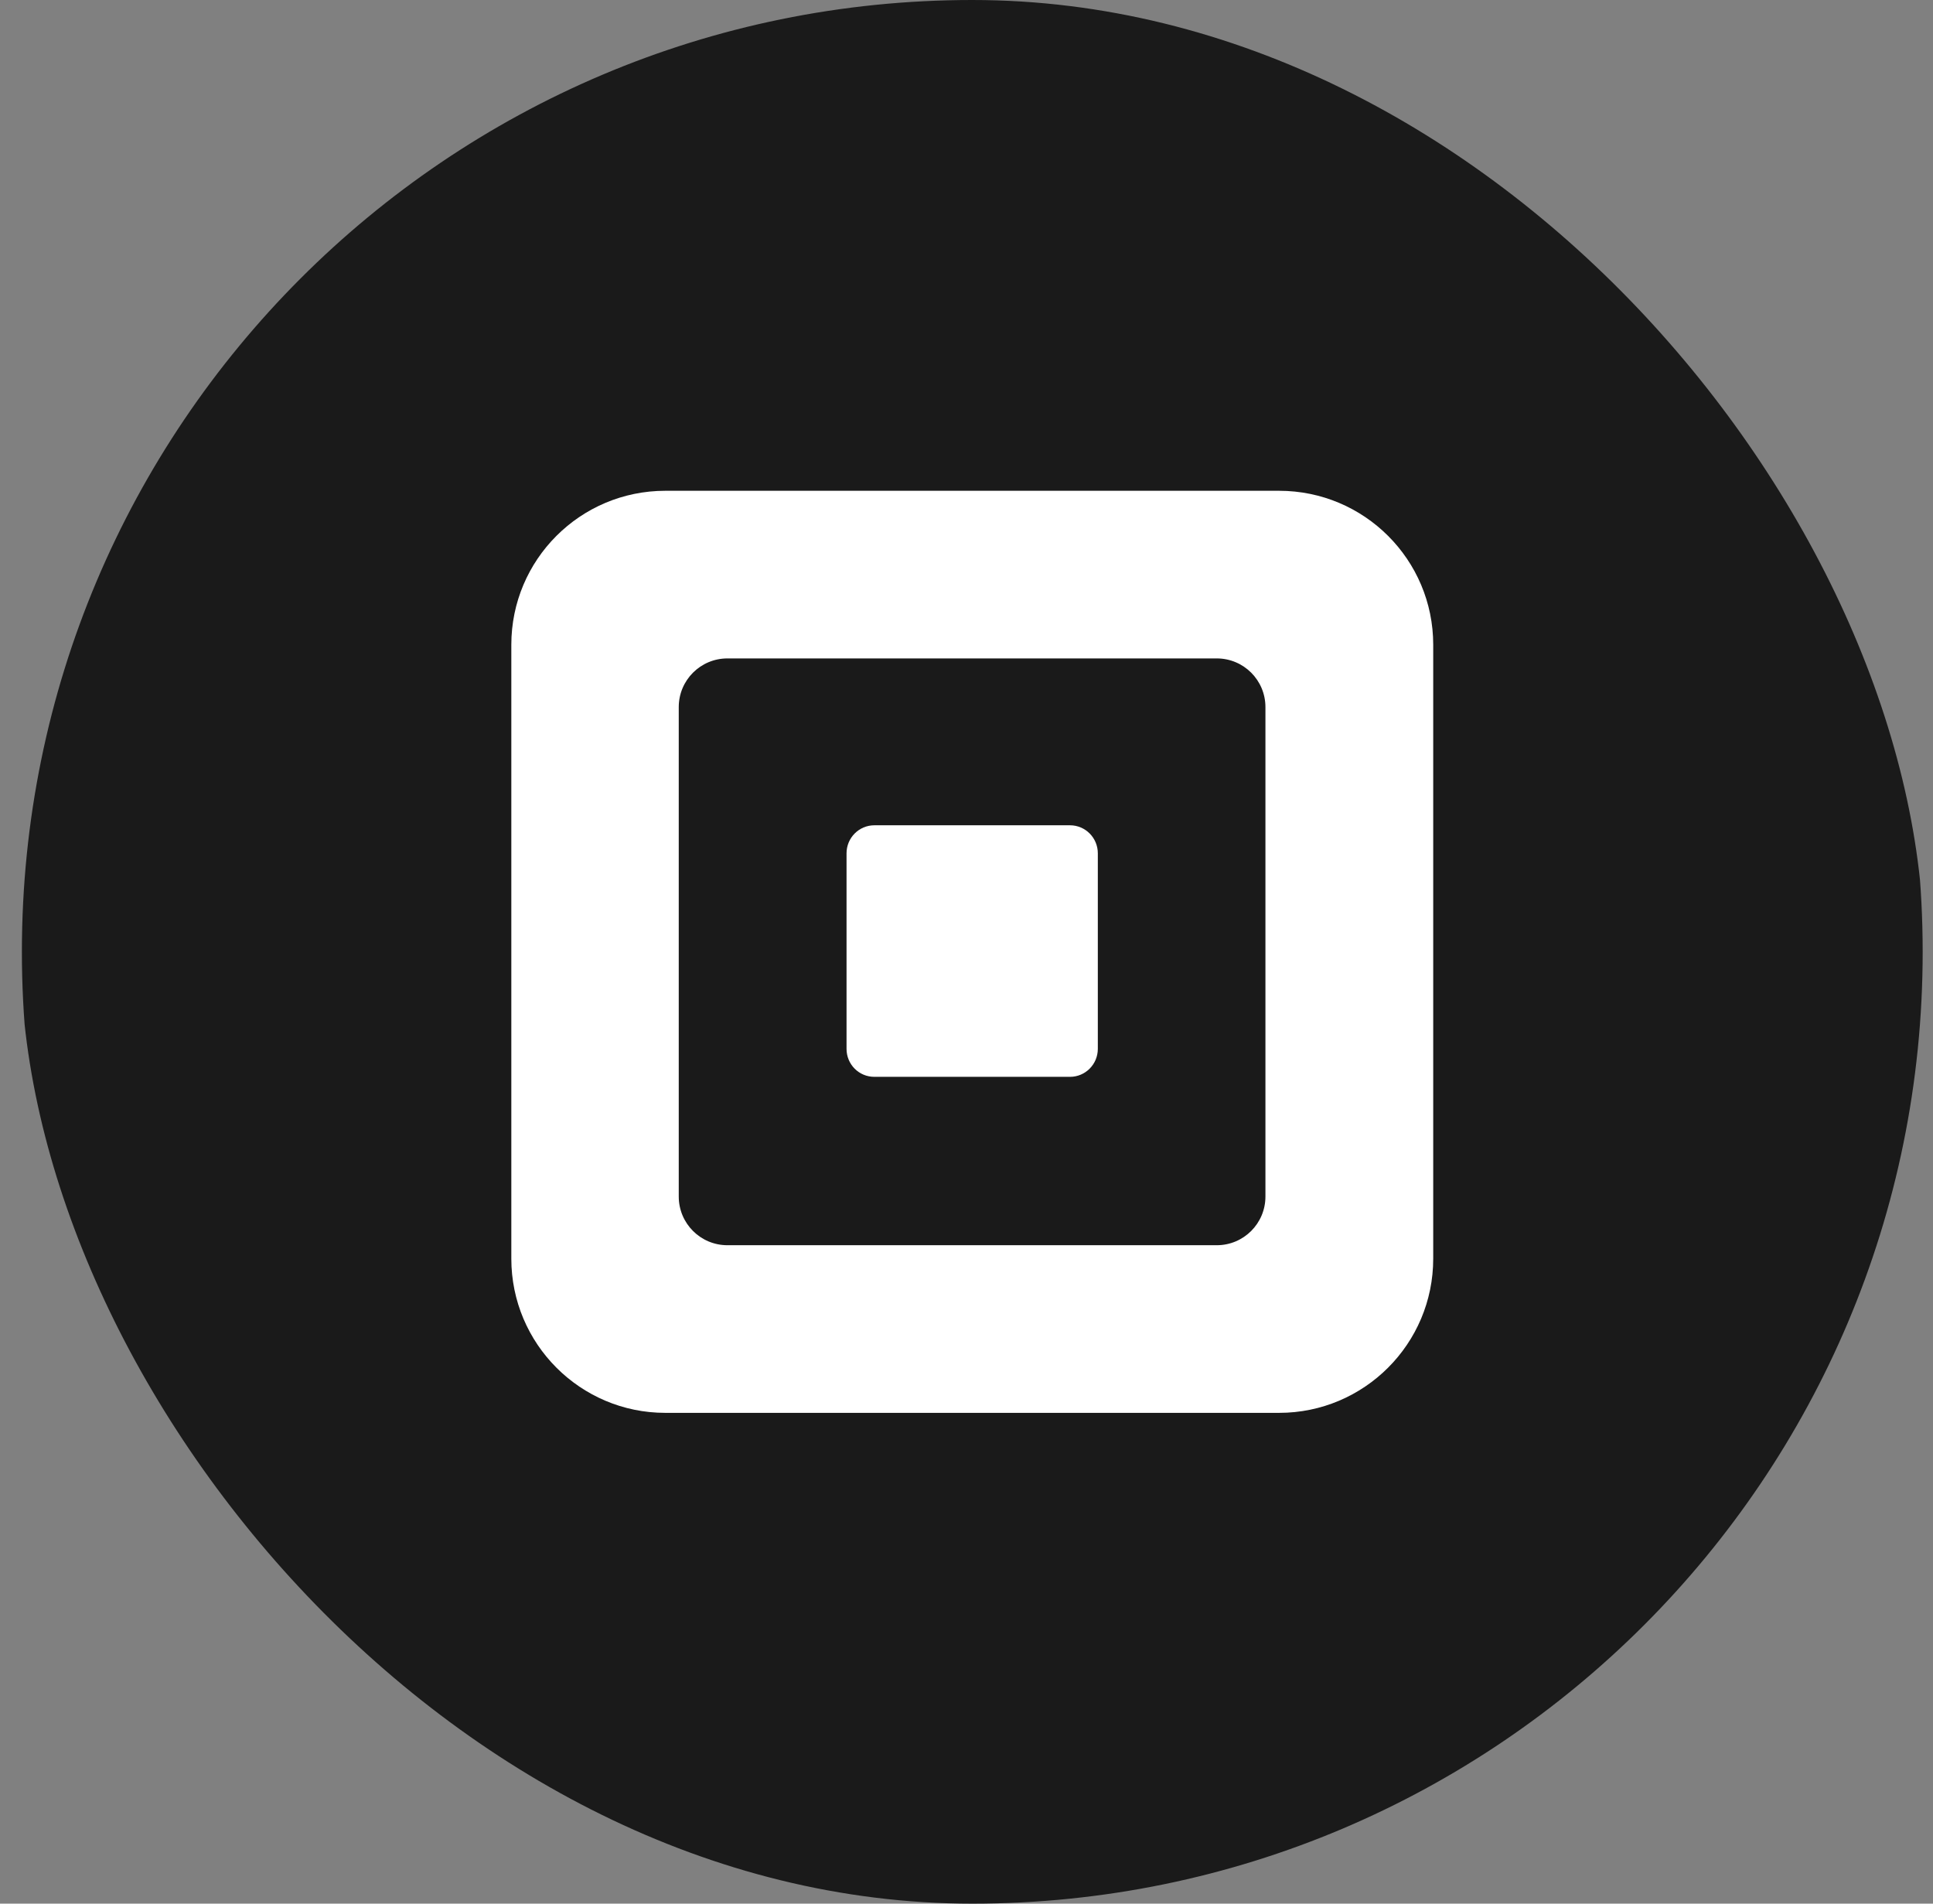 <?xml version="1.0" encoding="utf-8"?>
<svg xmlns="http://www.w3.org/2000/svg" fill="none" height="64" viewBox="0 0 65 64" width="65">
<rect x="0" y="0" width="65" height="64" fill="#808080" stroke="none"/>
<g clip-path="url(#clip0_12866_131053)">
<path d="M32.694 64C50.344 64 64.653 49.673 64.653 32C64.653 14.327 50.344 0 32.694 0C15.044 0 0.736 14.327 0.736 32C0.736 49.673 15.044 64 32.694 64Z" fill="#1A1A1A"/>
<path d="M43.011 16.5H22.372C19.512 16.5 17.194 18.818 17.194 21.677V42.316C17.194 45.176 19.512 47.5 22.372 47.5H43.011C45.87 47.5 48.194 45.182 48.194 42.316V21.677C48.194 18.818 45.876 16.5 43.011 16.5ZM42.552 40.228C42.552 41.132 41.82 41.864 40.916 41.864H32.688H24.46C23.556 41.864 22.824 41.132 22.824 40.228V23.772C22.824 22.868 23.556 22.136 24.46 22.136H40.916C41.82 22.136 42.552 22.868 42.552 23.772V40.228ZM29.402 36.203C28.88 36.203 28.466 35.783 28.466 35.261V28.689C28.466 28.166 28.886 27.746 29.402 27.746H35.98C36.496 27.746 36.916 28.166 36.916 28.689V35.261C36.916 35.783 36.496 36.203 35.98 36.203H29.402Z" fill="white"/>
</g>
<defs>
<clipPath id="clip0_12866_131053">
<rect fill="white" height="64" rx="32" width="64" x="0.694"/>
</clipPath>
</defs>
</svg>